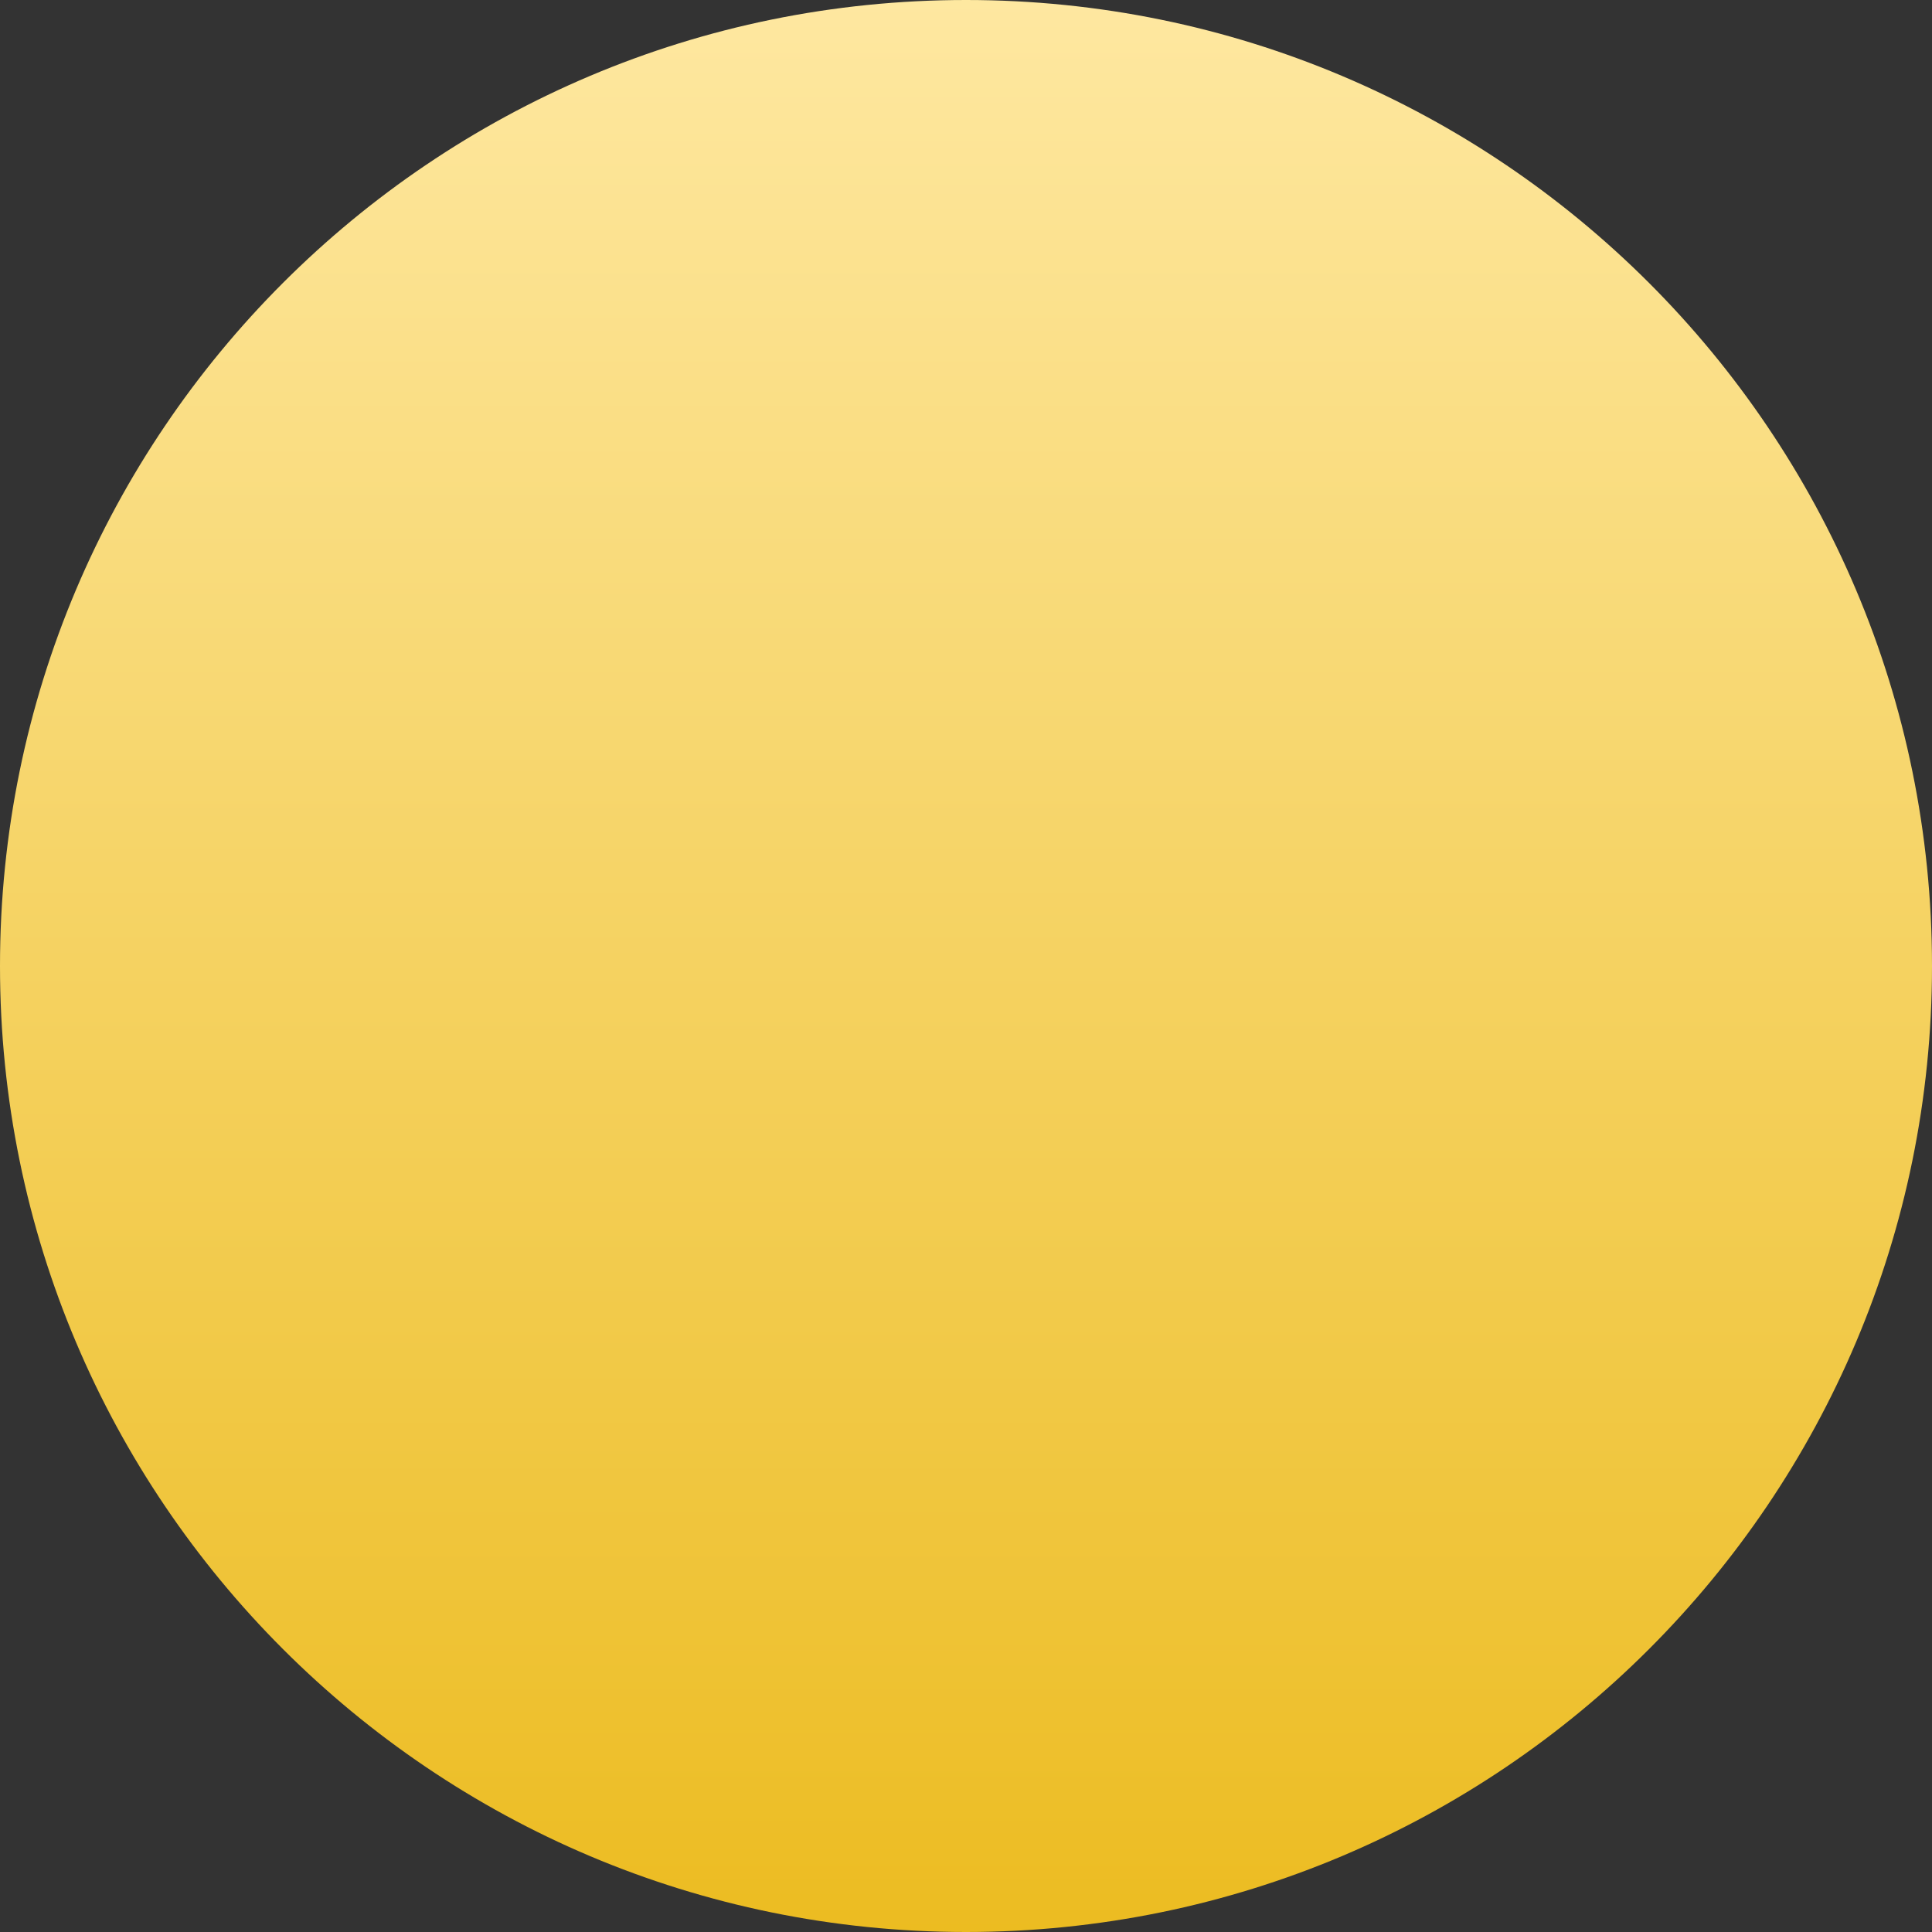 <?xml version="1.0" encoding="UTF-8"?> <svg xmlns="http://www.w3.org/2000/svg" width="389" height="389" viewBox="0 0 389 389" fill="none"><rect x="0" y="0" width="389" height="389" fill="#333333" stroke="none"/> <path d="M389 194.5C389 301.919 301.919 389 194.5 389V389C87.081 389 0 301.919 0 194.5V194.5C0 87.081 87.081 0 194.5 0V0C301.919 0 389 87.081 389 194.5V194.5Z" fill="url(#paint0_linear)"></path> <defs> <linearGradient id="paint0_linear" x1="194.58" y1="-20.5" x2="194.58" y2="389" gradientUnits="userSpaceOnUse"> <stop stop-color="#FFEAA7"></stop> <stop offset="1" stop-color="#ECBC21"></stop> </linearGradient> </defs> </svg> 